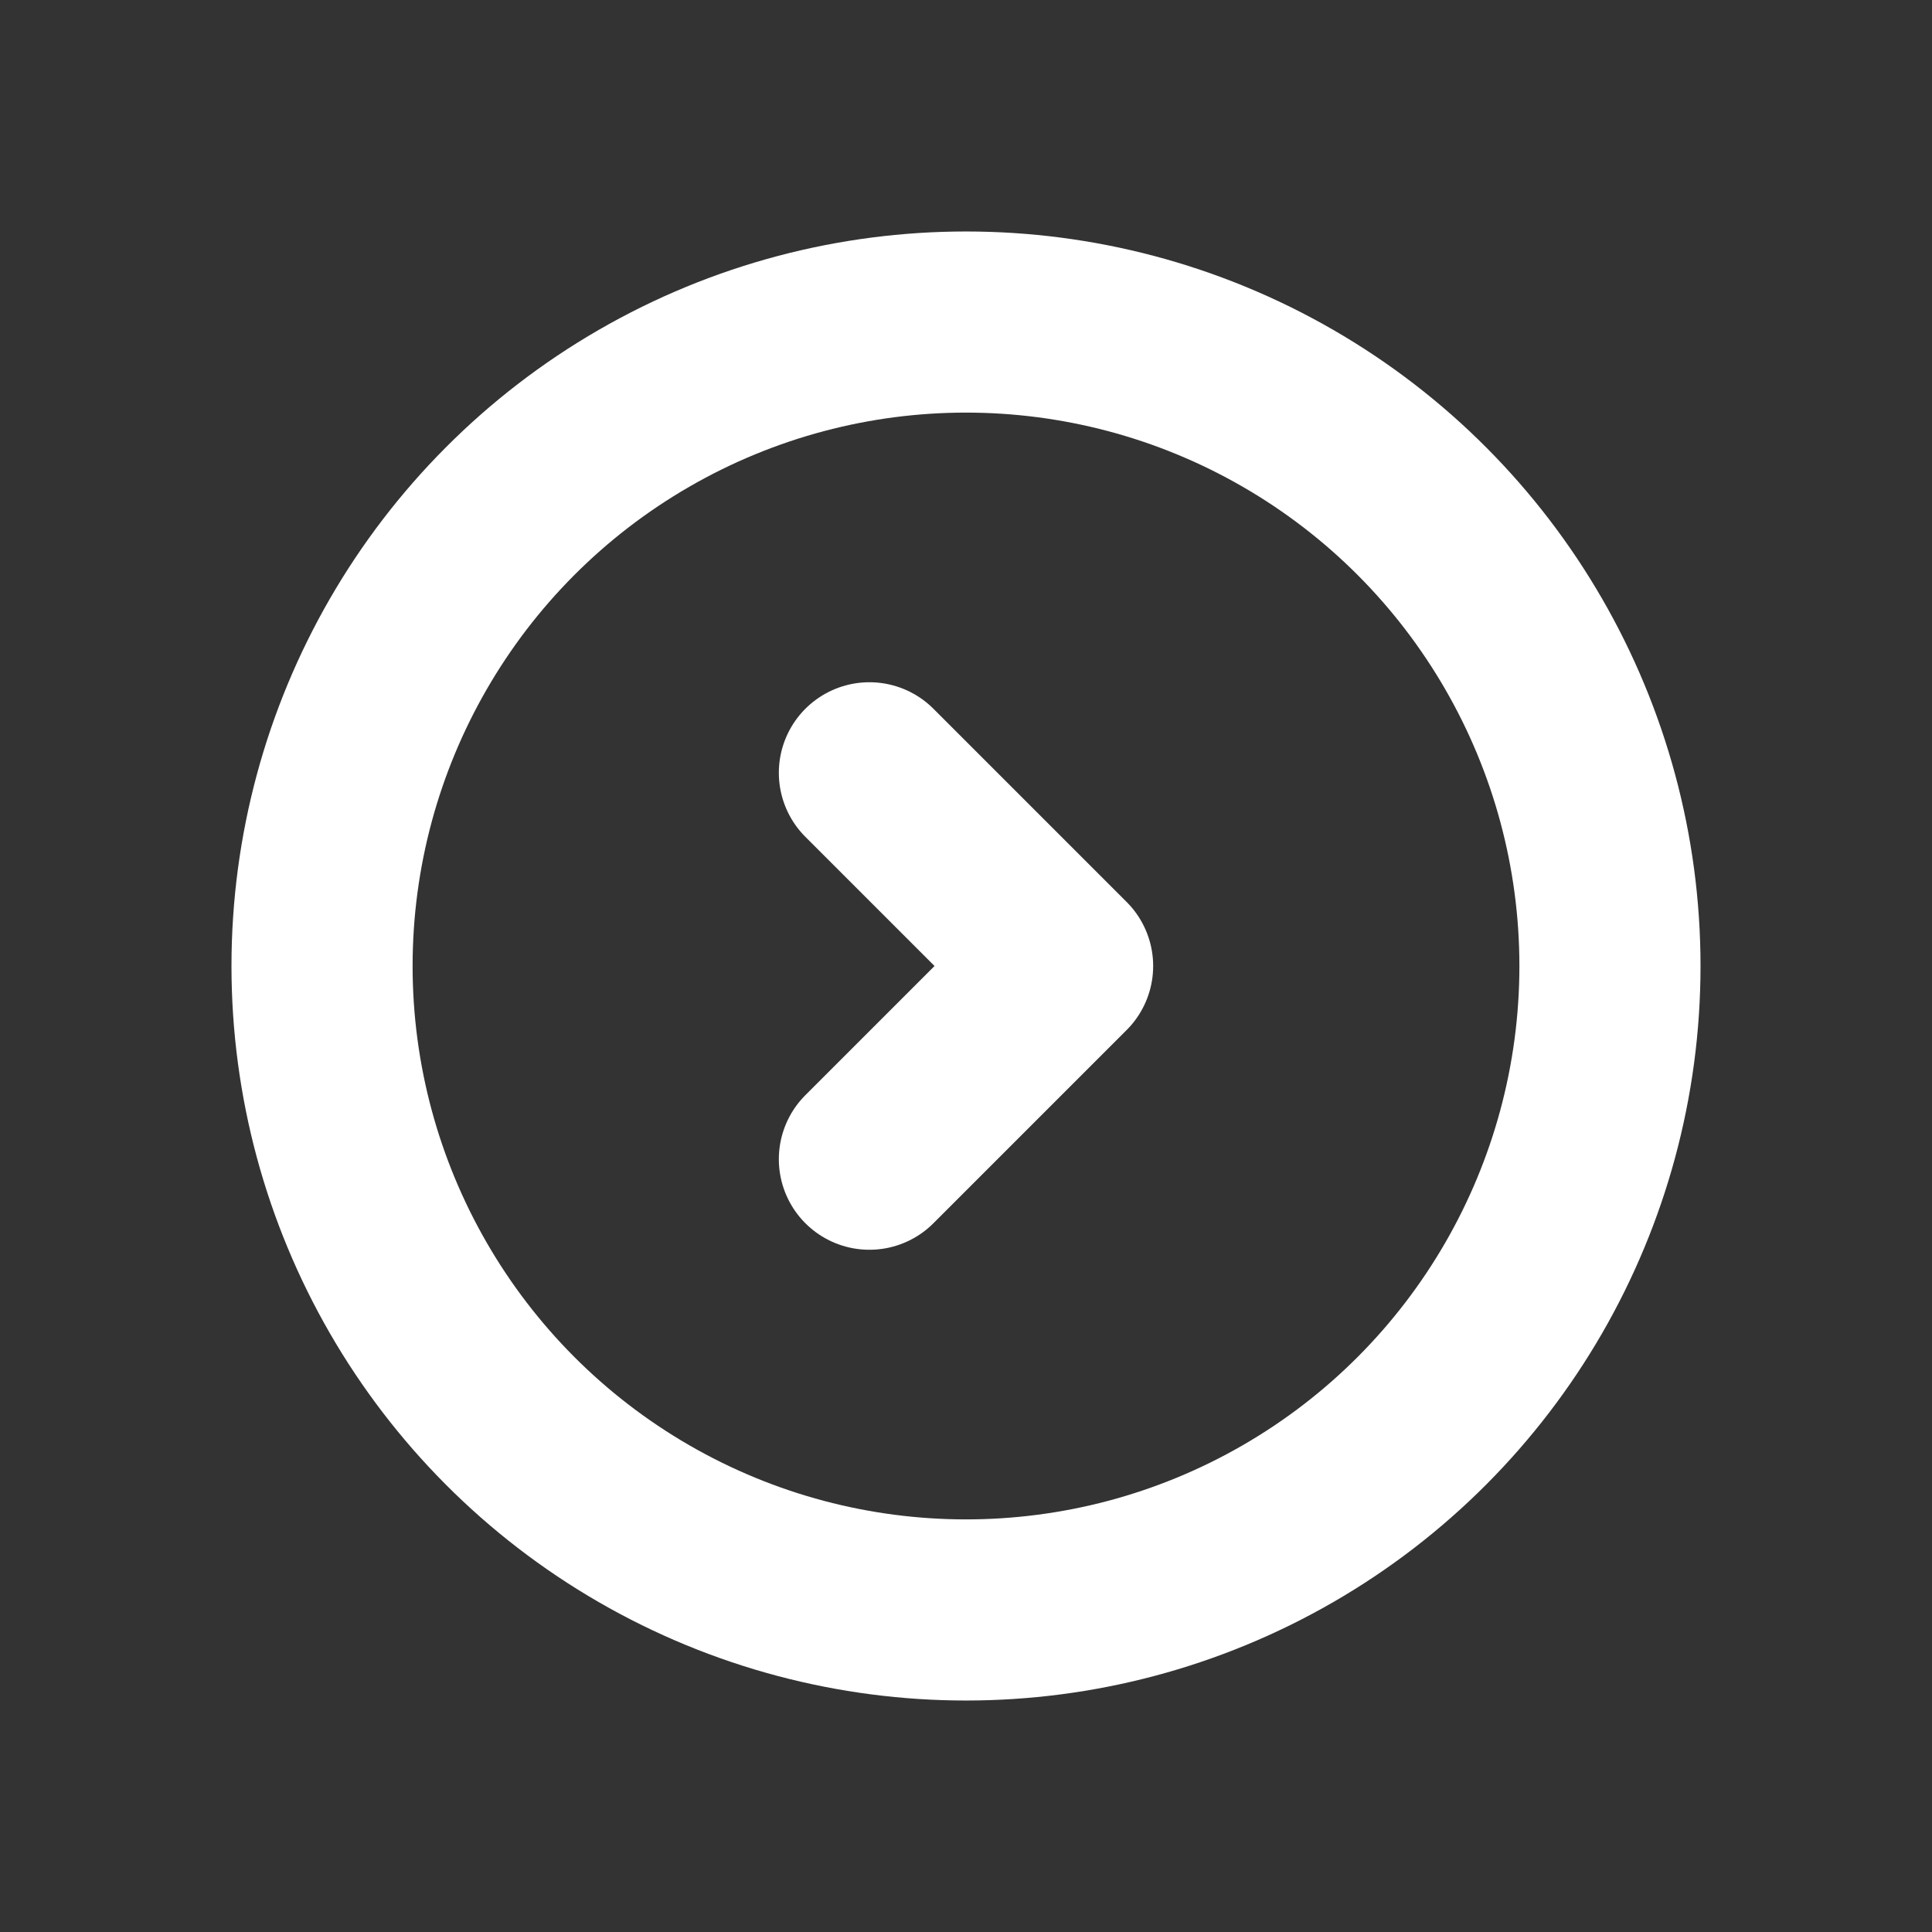 <svg width="16" height="16" viewBox="0 0 16 16" fill="none" xmlns="http://www.w3.org/2000/svg">
<rect x="0" y="0" width="16" height="16" fill="#333333" stroke="none"/>
<circle cx="8" cy="8" r="5.333" stroke="white" stroke-width="1.5"/>
<path d="M7.2 6.4L8.8 8L7.2 9.6" stroke="white" stroke-width="1.5" stroke-linecap="round" stroke-linejoin="round"/>
</svg>
